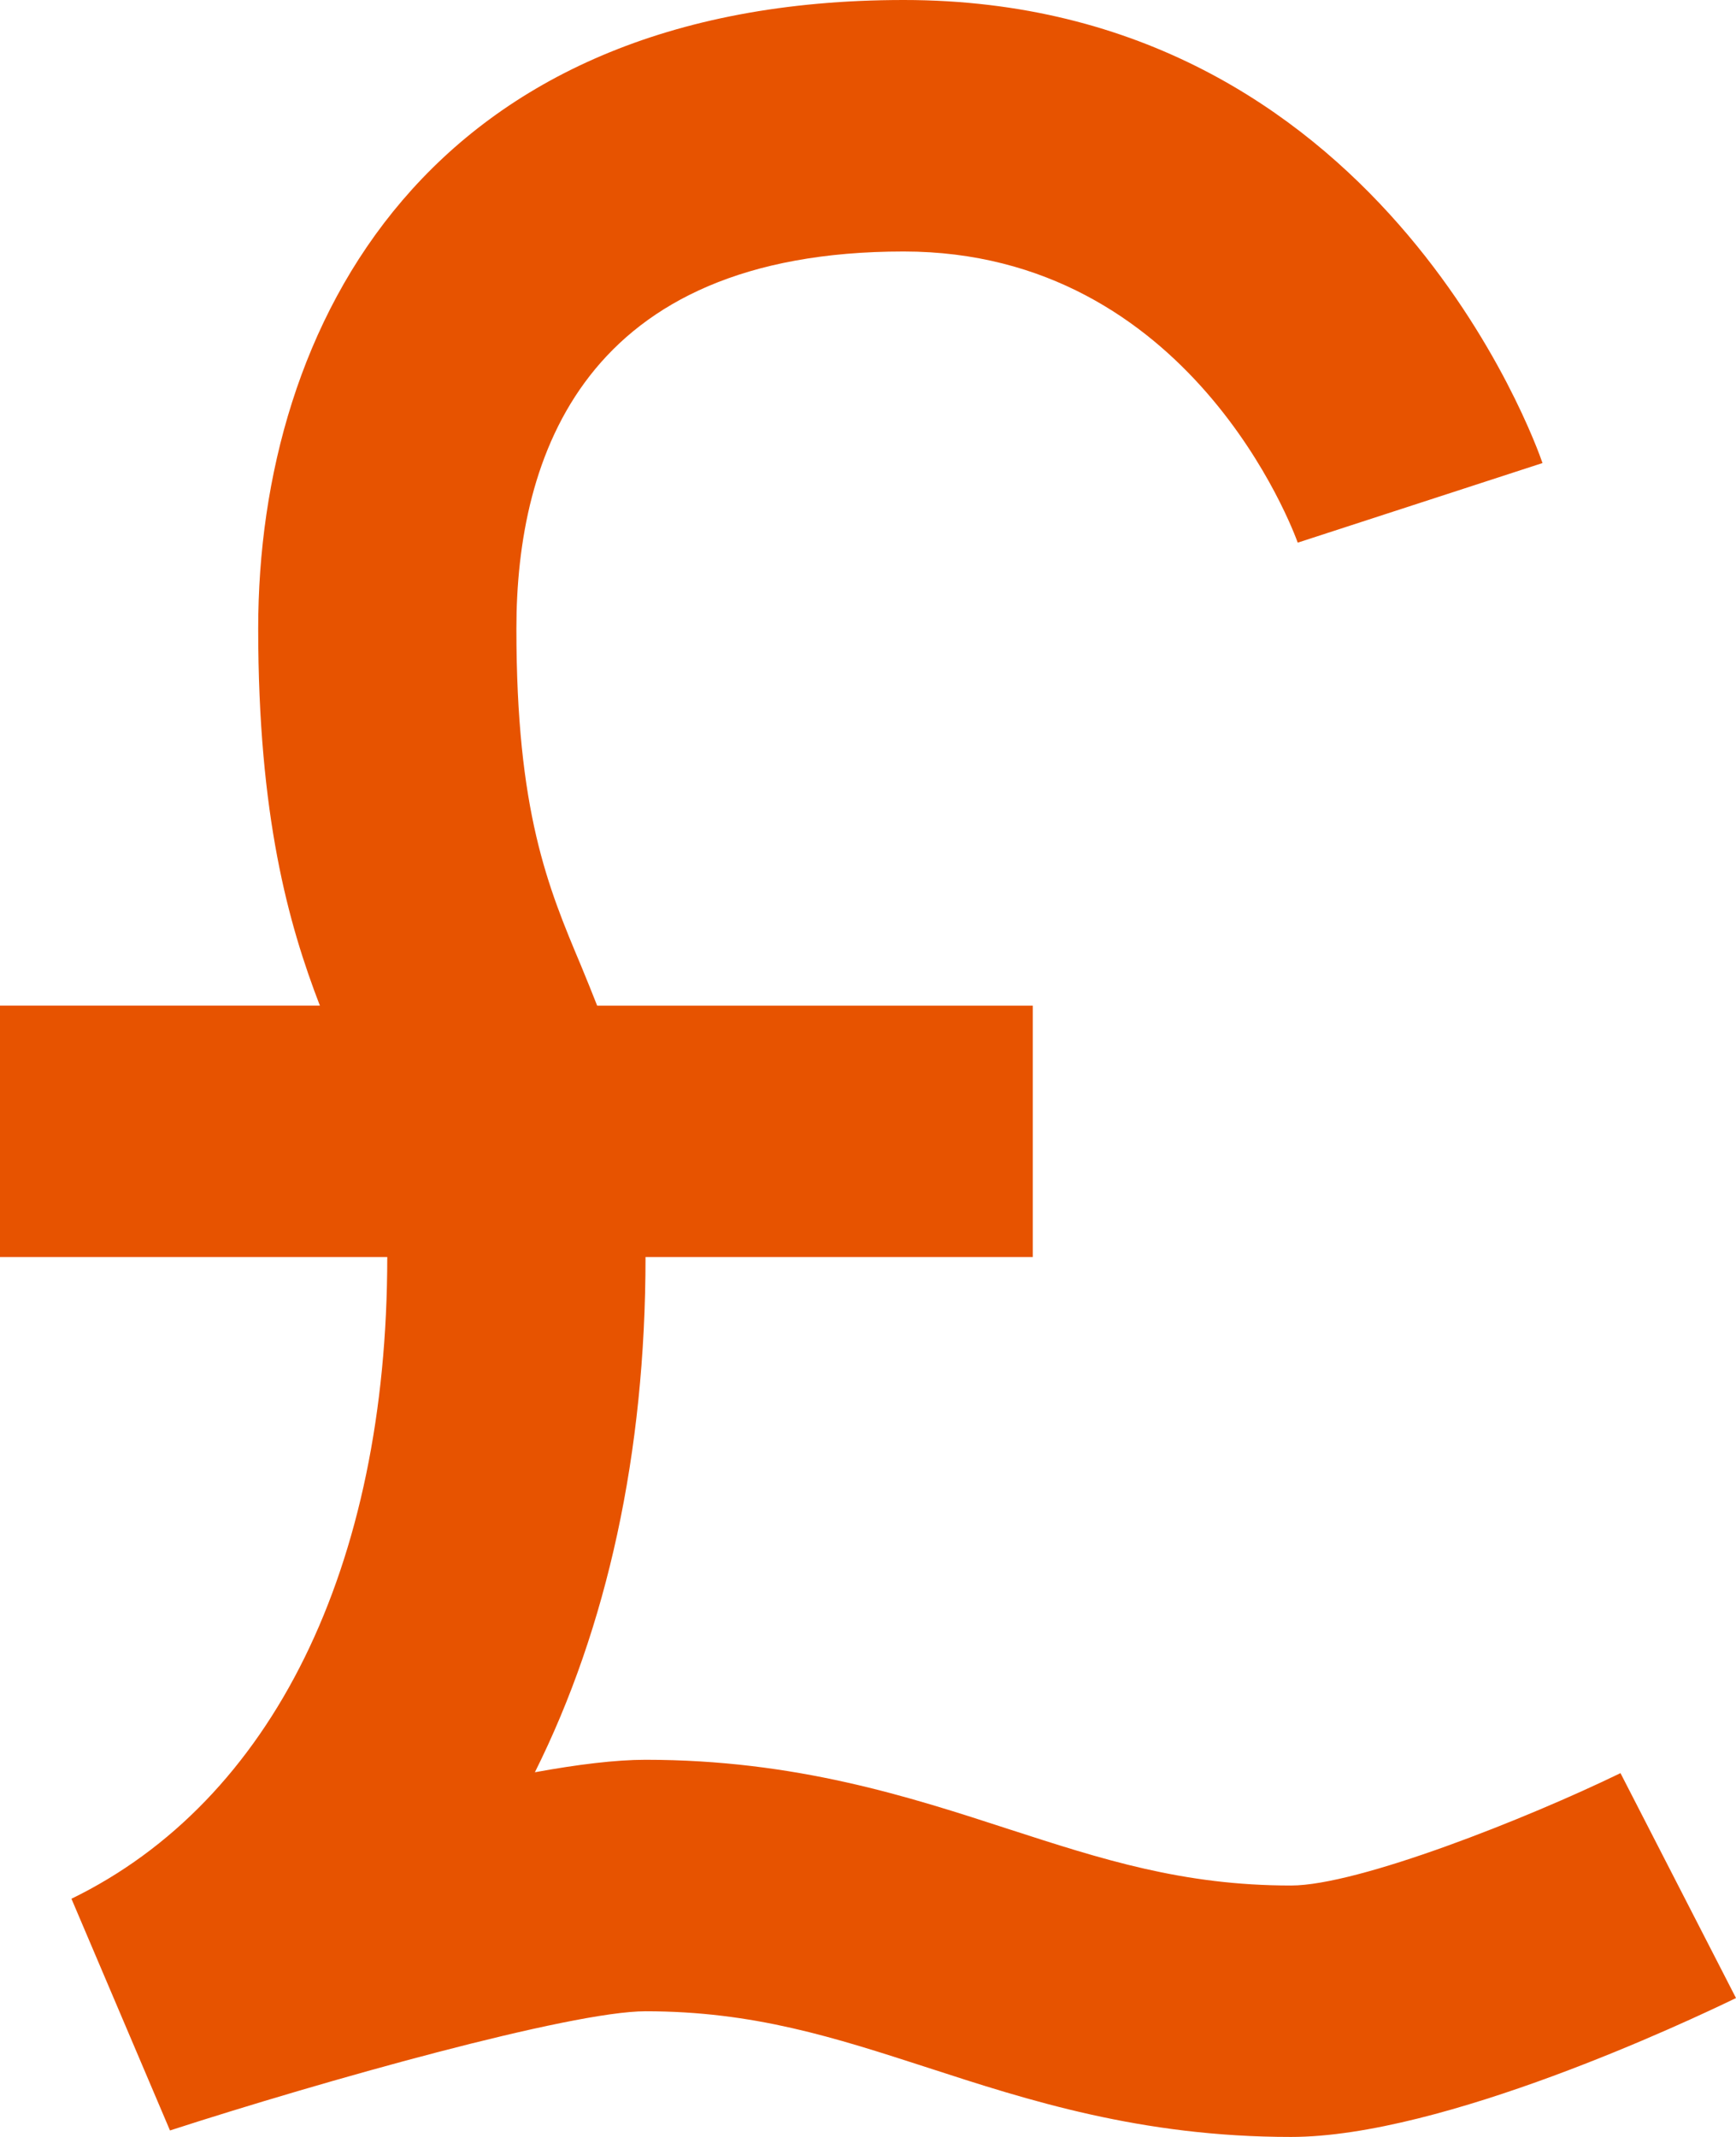 <?xml version="1.0" encoding="UTF-8"?> <svg xmlns="http://www.w3.org/2000/svg" width="26" height="32" fill="none"><path fill="#E75300" d="m1.07 28.433 1.476 3.47c2.284-.74 6.004-1.785 7.122-1.785 1.62 0 2.826.391 4.222.843C15.39 31.449 17.088 32 19.335 32c2.276 0 5.951-1.734 6.665-2.08l-1.73-3.368c-1.395.678-3.927 1.683-4.935 1.683-1.62 0-2.827-.391-4.223-.843-1.498-.488-3.198-1.04-5.444-1.04-.443 0-1.017.07-1.657.187 1.08-2.163 1.657-4.777 1.657-7.716h5.8V15.06H8.944c-.08-.202-.162-.407-.241-.597-.5-1.188-.969-2.311-.969-5.05 0-2.577 1.007-5.647 5.8-5.647 4.3 0 5.842 4.192 5.902 4.36l3.666-1.192C23.005 6.65 20.648 0 13.535 0c-7.13 0-9.668 4.862-9.668 9.412 0 2.806.452 4.423.924 5.647H0v3.764h5.8c0 4.644-1.724 8.147-4.73 9.61Z"></path></svg> 
